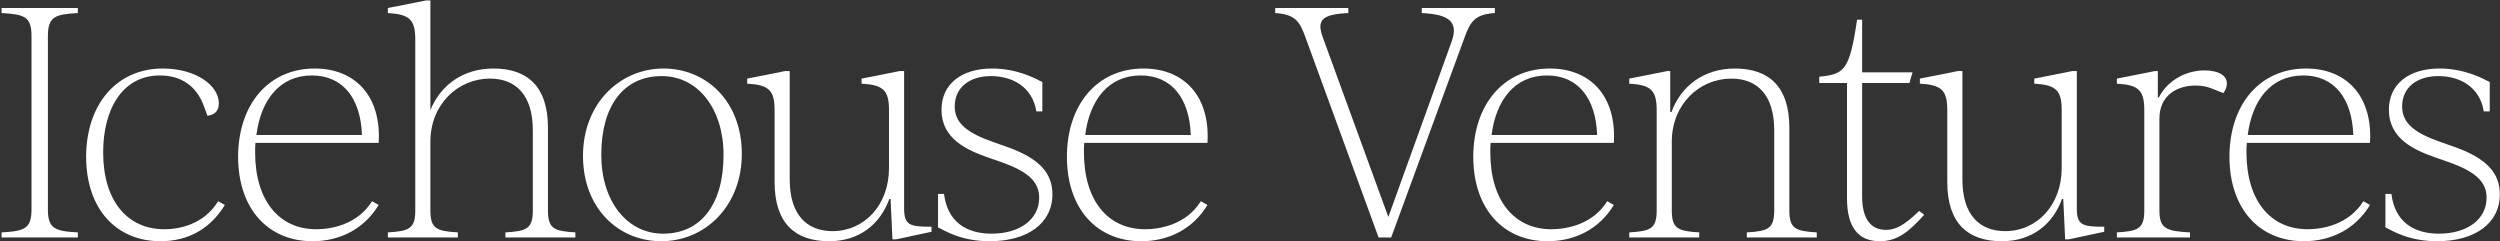 <svg width="1274" height="123" viewBox="0 0 1274 123" fill="none" xmlns="http://www.w3.org/2000/svg">
<rect x="0" y="0" width="1274" height="123" fill="#333333" stroke="none"/>
<path d="M1241.95 122.927C1227.5 122.927 1219.14 117.627 1215.61 115.861V98.837H1218.66C1220.43 112.97 1229.9 119.073 1242.91 119.073C1257.21 119.073 1267.16 111.846 1267.16 100.764C1267.16 92.734 1261.7 87.435 1247.41 82.456L1240.99 80.208C1230.55 76.514 1217.38 70.893 1217.38 55.957C1217.38 43.109 1227.17 34.919 1243.23 34.919C1256.56 34.919 1266.2 40.54 1268.77 41.825V56.76H1265.72C1263.63 43.752 1252.87 38.773 1242.59 38.773C1231.35 38.773 1224.12 44.876 1224.12 54.191C1224.12 62.703 1230.23 67.681 1244.04 72.499L1250.46 74.747C1267.48 80.69 1273.91 88.398 1273.91 98.998C1273.91 113.934 1261.06 122.927 1241.95 122.927Z" fill="white"/>
<path d="M1207.75 72.82H1144.96C1144.8 74.426 1144.8 76.032 1144.8 77.638C1144.8 102.21 1157 116.824 1175.96 116.824C1183.66 116.824 1196.99 114.415 1204.38 102.531L1207.75 104.458C1200.37 116.664 1188 122.927 1174.03 122.927C1151.38 122.927 1136.13 106.385 1136.13 79.887C1136.13 53.548 1151.38 34.919 1175.15 34.919C1195.87 34.919 1209.2 49.052 1207.75 72.82ZM1173.71 38.452C1157.17 38.452 1147.69 51.139 1145.44 68.805H1199.24C1198.6 50.015 1189.45 38.452 1173.71 38.452Z" fill="white"/>
<path d="M1123.4 35.883C1130.79 35.883 1134.81 38.613 1134.81 42.467C1134.81 44.073 1134.32 45.679 1133.04 47.446L1126.94 45.037C1124.53 44.073 1121.8 43.591 1118.91 43.591C1109.43 43.591 1100.44 48.57 1100.44 60.454V107.188C1100.44 116.503 1103.81 117.788 1116.02 118.43V121H1078.76V118.43C1089.68 117.788 1092.73 116.503 1092.73 107.188V56.118C1092.73 45.84 1089.68 43.27 1078.76 42.628V40.058L1098.19 36.204H1099.63V49.694H1100.12C1104.61 40.861 1114.09 35.883 1123.4 35.883Z" fill="white"/>
<path d="M1058.34 106.225C1058.34 114.897 1061.39 115.54 1072.31 115.54V118.109L1054.32 121.964H1052.4L1051.43 101.407H1050.79C1046.13 114.255 1035.53 122.927 1020.12 122.927C1002.77 122.927 992.333 113.773 992.333 92.735V56.118C992.333 45.84 989.282 43.27 978.361 42.628V40.058L997.794 36.204H1000.04V91.45C1000.04 109.437 1008.71 117.788 1021.88 117.788C1037.94 117.788 1050.63 104.619 1050.63 85.668V56.118C1050.63 45.84 1047.58 43.27 1036.66 42.628V40.058L1056.09 36.204H1058.34V106.225Z" fill="white"/>
<path d="M978.01 107.51L980.58 109.437C972.55 118.431 966.608 122.927 957.936 122.927C947.015 122.927 941.233 115.861 941.233 101.086V42.307H927.101V39.095C939.948 37.81 942.518 35.883 946.372 10.026H948.942V36.846H974.638L973.032 42.307H948.942V100.122C948.942 111.685 953.439 117.146 961.148 117.146C965.965 117.146 970.302 114.897 978.01 107.51Z" fill="white"/>
<path d="M911.853 107.188C911.853 116.503 914.904 117.788 925.825 118.43V121H890.172V118.43C901.093 117.788 904.144 116.503 904.144 107.188V66.396C904.144 48.409 895.472 40.058 882.303 40.058C865.921 40.058 851.949 53.227 851.949 72.178V107.188C851.949 116.503 855.001 117.788 865.922 118.43V121H830.269V118.43C841.189 117.788 844.241 116.503 844.241 107.188V56.118C844.241 45.84 841.189 43.27 830.269 42.628V40.058L849.701 36.204H851.146V57.082H851.789C856.607 43.913 868.17 34.919 884.069 34.919C901.414 34.919 911.853 44.073 911.853 65.112V107.188Z" fill="white"/>
<path d="M822.411 72.82H759.617C759.457 74.426 759.457 76.032 759.457 77.638C759.457 102.21 771.662 116.824 790.613 116.824C798.321 116.824 811.651 114.415 819.039 102.531L822.411 104.458C815.024 116.664 802.658 122.927 788.685 122.927C766.041 122.927 750.784 106.385 750.784 79.887C750.784 53.548 766.041 34.919 789.81 34.919C810.527 34.919 823.857 49.052 822.411 72.82ZM788.364 38.452C771.823 38.452 762.347 51.139 760.099 68.805H813.899C813.257 50.015 804.103 38.452 788.364 38.452Z" fill="white"/>
<path d="M724.521 4.084H761.78V6.654C751.502 7.296 749.253 11.15 746.363 19.02L708.943 121H702.519L665.26 19.02C662.369 10.99 660.121 7.296 649.843 6.654V4.084H687.102V6.654C673.611 7.296 670.881 10.187 674.093 19.02L707.498 110.561L739.778 21.108C743.472 10.829 738.011 7.296 724.521 6.654V4.084Z" fill="white"/>
<path d="M615.327 72.82H552.533C552.373 74.426 552.373 76.032 552.373 77.638C552.373 102.21 564.578 116.824 583.529 116.824C591.237 116.824 604.567 114.415 611.955 102.531L615.327 104.458C607.94 116.664 595.574 122.927 581.602 122.927C558.957 122.927 543.7 106.385 543.7 79.887C543.7 53.548 558.957 34.919 582.726 34.919C603.443 34.919 616.773 49.052 615.327 72.82ZM581.28 38.452C564.739 38.452 555.263 51.139 553.015 68.805H606.815C606.173 50.015 597.019 38.452 581.28 38.452Z" fill="white"/>
<path d="M504.356 122.927C489.902 122.927 481.551 117.627 478.018 115.861V98.837H481.069C482.836 112.97 492.311 119.073 505.319 119.073C519.613 119.073 529.57 111.846 529.57 100.764C529.57 92.734 524.109 87.435 509.816 82.456L503.392 80.208C492.953 76.514 479.784 70.893 479.784 55.957C479.784 43.109 489.581 34.919 505.641 34.919C518.97 34.919 528.606 40.54 531.176 41.825V56.76H528.124C526.037 43.752 515.276 38.773 504.998 38.773C493.756 38.773 486.529 44.876 486.529 54.191C486.529 62.703 492.632 67.681 506.444 72.499L512.867 74.747C529.891 80.69 536.315 88.398 536.315 98.998C536.315 113.934 523.467 122.927 504.356 122.927Z" fill="white"/>
<path d="M460.737 106.225C460.737 114.897 463.788 115.54 474.709 115.54V118.109L456.722 121.964H454.795L453.831 101.407H453.189C448.531 114.255 437.932 122.927 422.514 122.927C405.17 122.927 394.731 113.773 394.731 92.735V56.118C394.731 45.84 391.68 43.27 380.759 42.628V40.058L400.191 36.204H402.44V91.45C402.44 109.437 411.112 117.788 424.281 117.788C440.341 117.788 453.028 104.619 453.028 85.668V56.118C453.028 45.84 449.977 43.27 439.056 42.628V40.058L458.489 36.204H460.737V106.225Z" fill="white"/>
<path d="M336.921 122.927C315.401 122.927 297.093 106.385 297.093 79.405C297.093 53.067 315.562 34.919 338.206 34.919C359.726 34.919 378.035 51.461 378.035 78.441C378.035 104.779 359.566 122.927 336.921 122.927ZM337.885 119.073C357.317 119.073 368.72 103.976 368.72 78.923C368.72 55.476 355.711 38.773 337.242 38.773C317.81 38.773 306.408 53.87 306.408 78.923C306.408 102.37 319.416 119.073 337.885 119.073Z" fill="white"/>
<path d="M279.237 107.189C279.237 116.503 282.289 117.788 293.21 118.43V121H257.557V118.43C268.477 117.788 271.529 116.503 271.529 107.189V66.396C271.529 48.409 262.856 40.058 249.687 40.058C233.306 40.058 219.334 53.227 219.334 72.178V107.189C219.334 116.503 222.386 117.788 233.306 118.43V121H197.653V118.43C208.574 117.788 211.625 116.503 211.625 107.189V20.144C211.625 9.866 208.574 7.296 197.653 6.654V4.084L217.086 0.23H219.334V56.118C224.473 43.431 235.876 34.919 251.454 34.919C268.799 34.919 279.237 44.073 279.237 65.112V107.189Z" fill="white"/>
<path d="M192.971 72.82H130.177C130.016 74.426 130.016 76.032 130.016 77.638C130.016 102.21 142.222 116.824 161.172 116.824C168.881 116.824 182.211 114.415 189.598 102.531L192.971 104.458C185.583 116.664 173.217 122.927 159.245 122.927C136.601 122.927 121.344 106.385 121.344 79.887C121.344 53.548 136.601 34.919 160.369 34.919C181.086 34.919 194.416 49.052 192.971 72.82ZM158.924 38.452C142.382 38.452 132.907 51.139 130.658 68.805H184.459C183.817 50.015 174.663 38.452 158.924 38.452Z" fill="white"/>
<path d="M81.8 122.927C59.156 122.927 43.899 106.385 43.899 79.887C43.899 53.548 59.156 34.919 82.924 34.919C99.948 34.919 111.511 43.591 111.511 52.585C111.511 57.082 108.941 58.527 105.729 59.009L103.963 54.191C100.108 43.591 92.079 38.452 81.479 38.452C62.368 38.452 52.571 55.636 52.571 77.638C52.571 102.21 64.777 116.824 83.727 116.824C91.436 116.824 103.802 114.415 111.19 102.531L114.562 104.458C107.175 116.664 95.772 122.927 81.8 122.927Z" fill="white"/>
<path d="M0.801 121V118.43C12.685 117.788 16.058 116.503 16.058 106.546V18.538C16.058 8.581 12.685 7.296 0.801 6.654V4.084H39.666V6.654C27.781 7.296 24.409 8.581 24.409 18.538V106.546C24.409 116.503 27.781 117.788 39.666 118.43V121H0.801Z" fill="white"/>
</svg>
